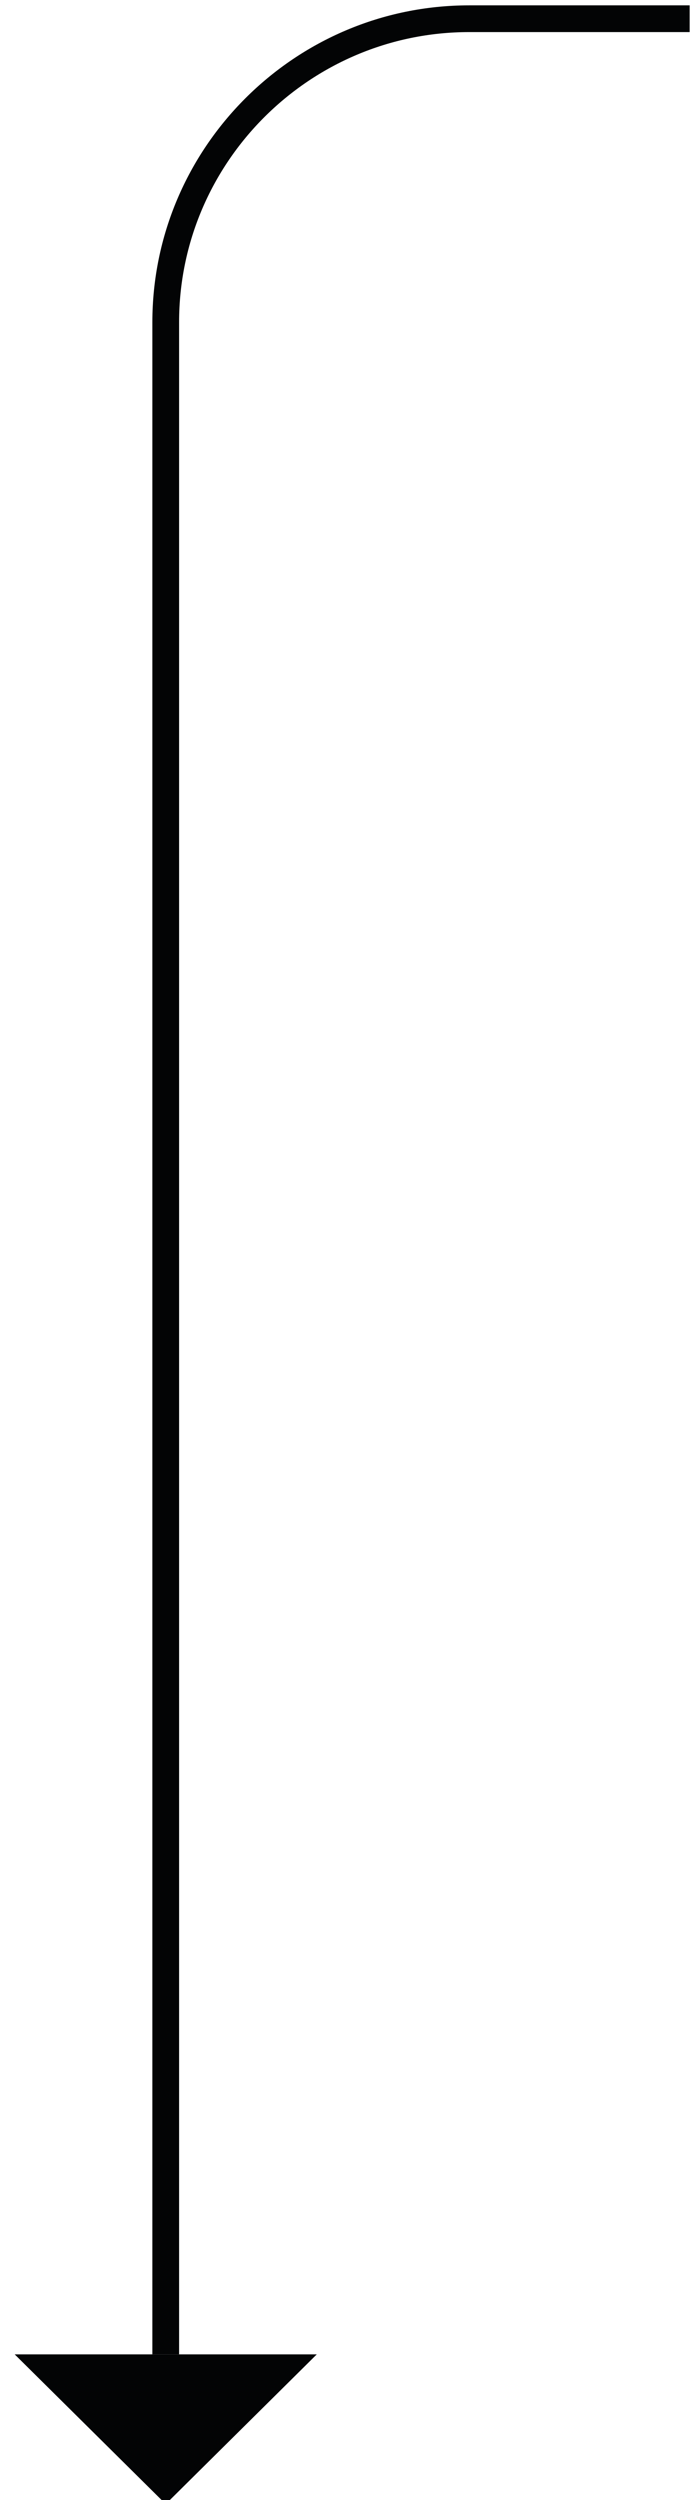 <?xml version="1.0" encoding="UTF-8"?>
<svg id="Warstwa_1" xmlns="http://www.w3.org/2000/svg" version="1.1" viewBox="0 0 52 187">
  <!-- Generator: Adobe Illustrator 29.5.1, SVG Export Plug-In . SVG Version: 2.1.0 Build 141)  -->
  <defs>
    <style>
      .st0 {
        fill: none;
        stroke: #030405;
        stroke-width: 2px;
      }

      .st1 {
        fill: #030405;
      }
    </style>
  </defs>
  <path class="st0" d="M51.6,1.4h-16.5c-12.5,0-22.7,10.2-22.7,22.7v152"/>
  <path class="st1" d="M12.4,187.3l11.3-11.2H1.1l11.3,11.2Z"/>
</svg>